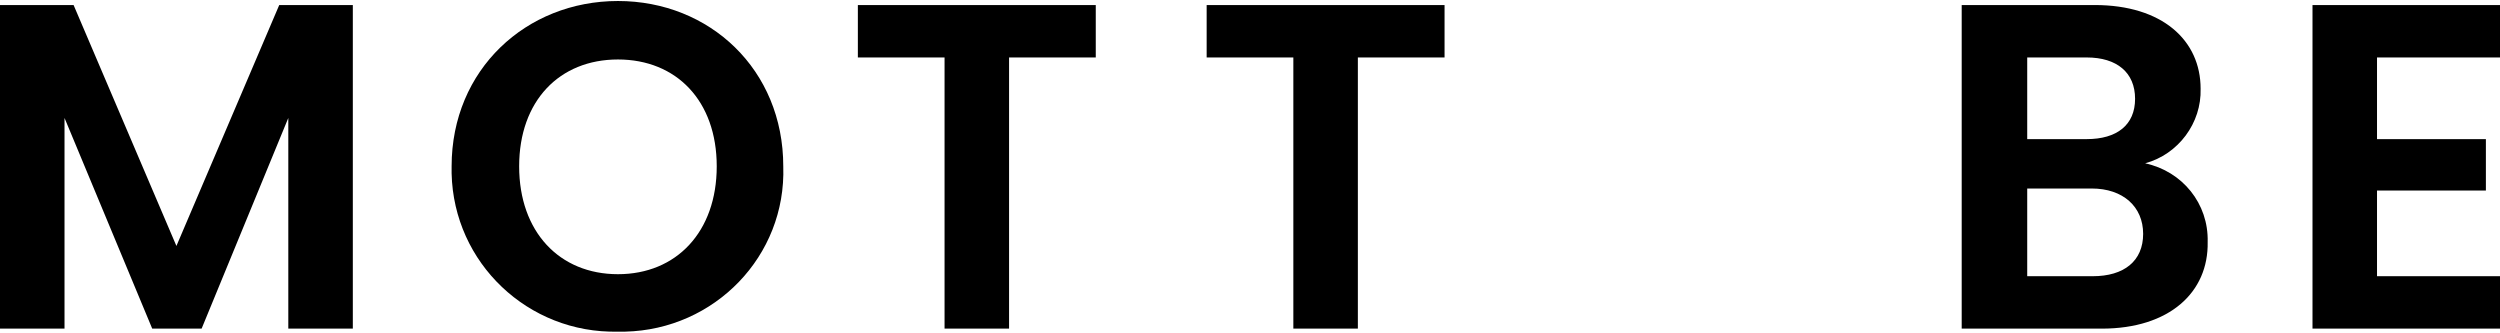<?xml version="1.0" encoding="utf-8"?>
<!-- Generator: Adobe Illustrator 25.0.1, SVG Export Plug-In . SVG Version: 6.00 Build 0)  -->
<svg version="1.1" id="レイヤー_1" xmlns="http://www.w3.org/2000/svg" xmlns:xlink="http://www.w3.org/1999/xlink" x="0px"
	 y="0px" viewBox="0 0 248 33" style="enable-background:new 0 0 248 33;" xml:space="preserve">
<g id="レイヤー_2_1_">
	<g id="レイヤー_1-2">
		<path d="M0,0.5h7.3l10.2,23.9L27.7,0.5H35v32.1h-6.4V11.7L20,32.6h-4.9L6.4,11.7v20.9H0V0.5z"/>
		<path d="M85.2,0.5h23.5v5.2h-8.6v26.9h-6.4V5.7h-8.6V0.5z"/>
		<path d="M119.7,0.5h23.6v5.2h-8.6v26.9h-6.4V5.7h-8.6V0.5z"/>
		<path d="M61.3,32.9c-8.9,0.2-16.3-6.8-16.5-15.7c0-0.2,0-0.5,0-0.7c0-9.6,7.4-16.4,16.5-16.4s16.4,6.8,16.4,16.4
			C78,25.4,70.9,32.7,62,32.9C61.8,32.9,61.6,32.9,61.3,32.9z M61.3,27.2c5.8,0,9.8-4.2,9.8-10.7s-4-10.6-9.8-10.6
			s-9.8,4.1-9.8,10.6S55.5,27.2,61.3,27.2z"/>
		<path d="M208.5,32.6h-13.9V0.5h13.2c6.7,0,10.5,3.5,10.5,8.3c0.1,3.4-2.2,6.5-5.5,7.4c3.7,0.8,6.3,4,6.2,7.8
			C219.1,29,215.2,32.6,208.5,32.6z M207,5.7h-5.9v8.1h5.9c3,0,4.8-1.4,4.8-4S210,5.7,207,5.7z M207.5,18.7h-6.4v8.7h6.5
			c3.1,0,5-1.5,5-4.2S210.6,18.7,207.5,18.7L207.5,18.7z"/>
		<path d="M248,5.7h-12.2v8.1h10.8v5.1h-10.8v8.5H248v5.2h-18.6V0.5H248V5.7z"/>
	</g>
</g>
</svg>
